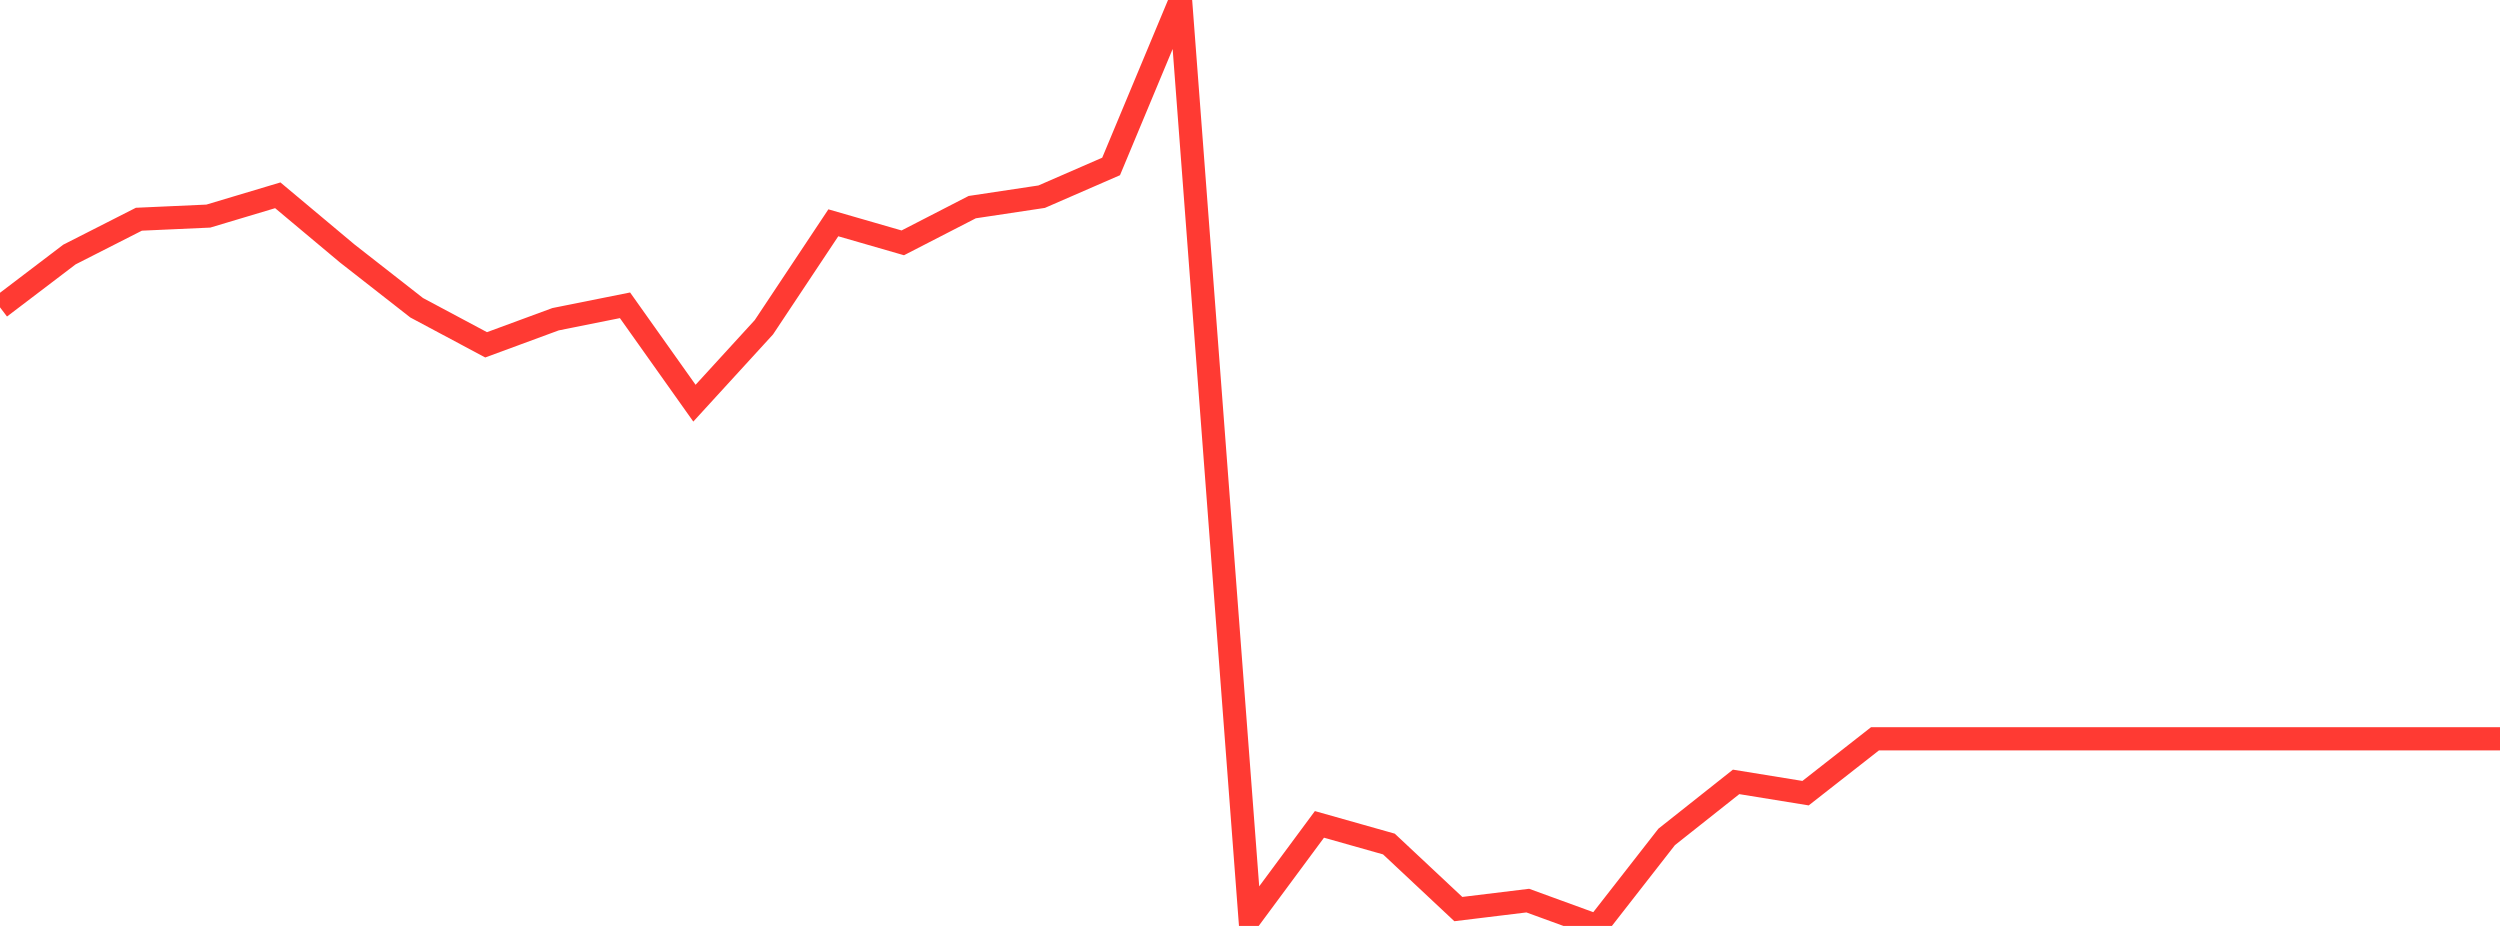 <?xml version="1.0" standalone="no"?>
<!DOCTYPE svg PUBLIC "-//W3C//DTD SVG 1.1//EN" "http://www.w3.org/Graphics/SVG/1.1/DTD/svg11.dtd">

<svg width="135" height="50" viewBox="0 0 135 50" preserveAspectRatio="none" 
  xmlns="http://www.w3.org/2000/svg"
  xmlns:xlink="http://www.w3.org/1999/xlink">


<polyline points="0.0, 16.595 3.75, 13.744 7.5, 11.838 11.25, 11.669 15.0, 10.546 18.75, 13.687 22.5, 16.619 26.25, 18.62 30.0, 17.238 33.75, 16.486 37.5, 21.772 41.25, 17.672 45.0, 12.031 48.75, 13.114 52.5, 11.185 56.25, 10.621 60.0, 8.988 63.75, 0.0 67.5, 49.584 71.25, 44.517 75.0, 45.577 78.75, 49.09 82.5, 48.633 86.25, 50.0 90.0, 45.193 93.75, 42.222 97.5, 42.831 101.25, 39.895 105.0, 39.895 108.75, 39.895 112.5, 39.895 116.25, 39.895 120.0, 39.895 123.75, 39.895 127.5, 39.895 131.25, 39.895 135.0, 39.895" fill="none" stroke="#ff3a33" stroke-width="1.25"/>

</svg>